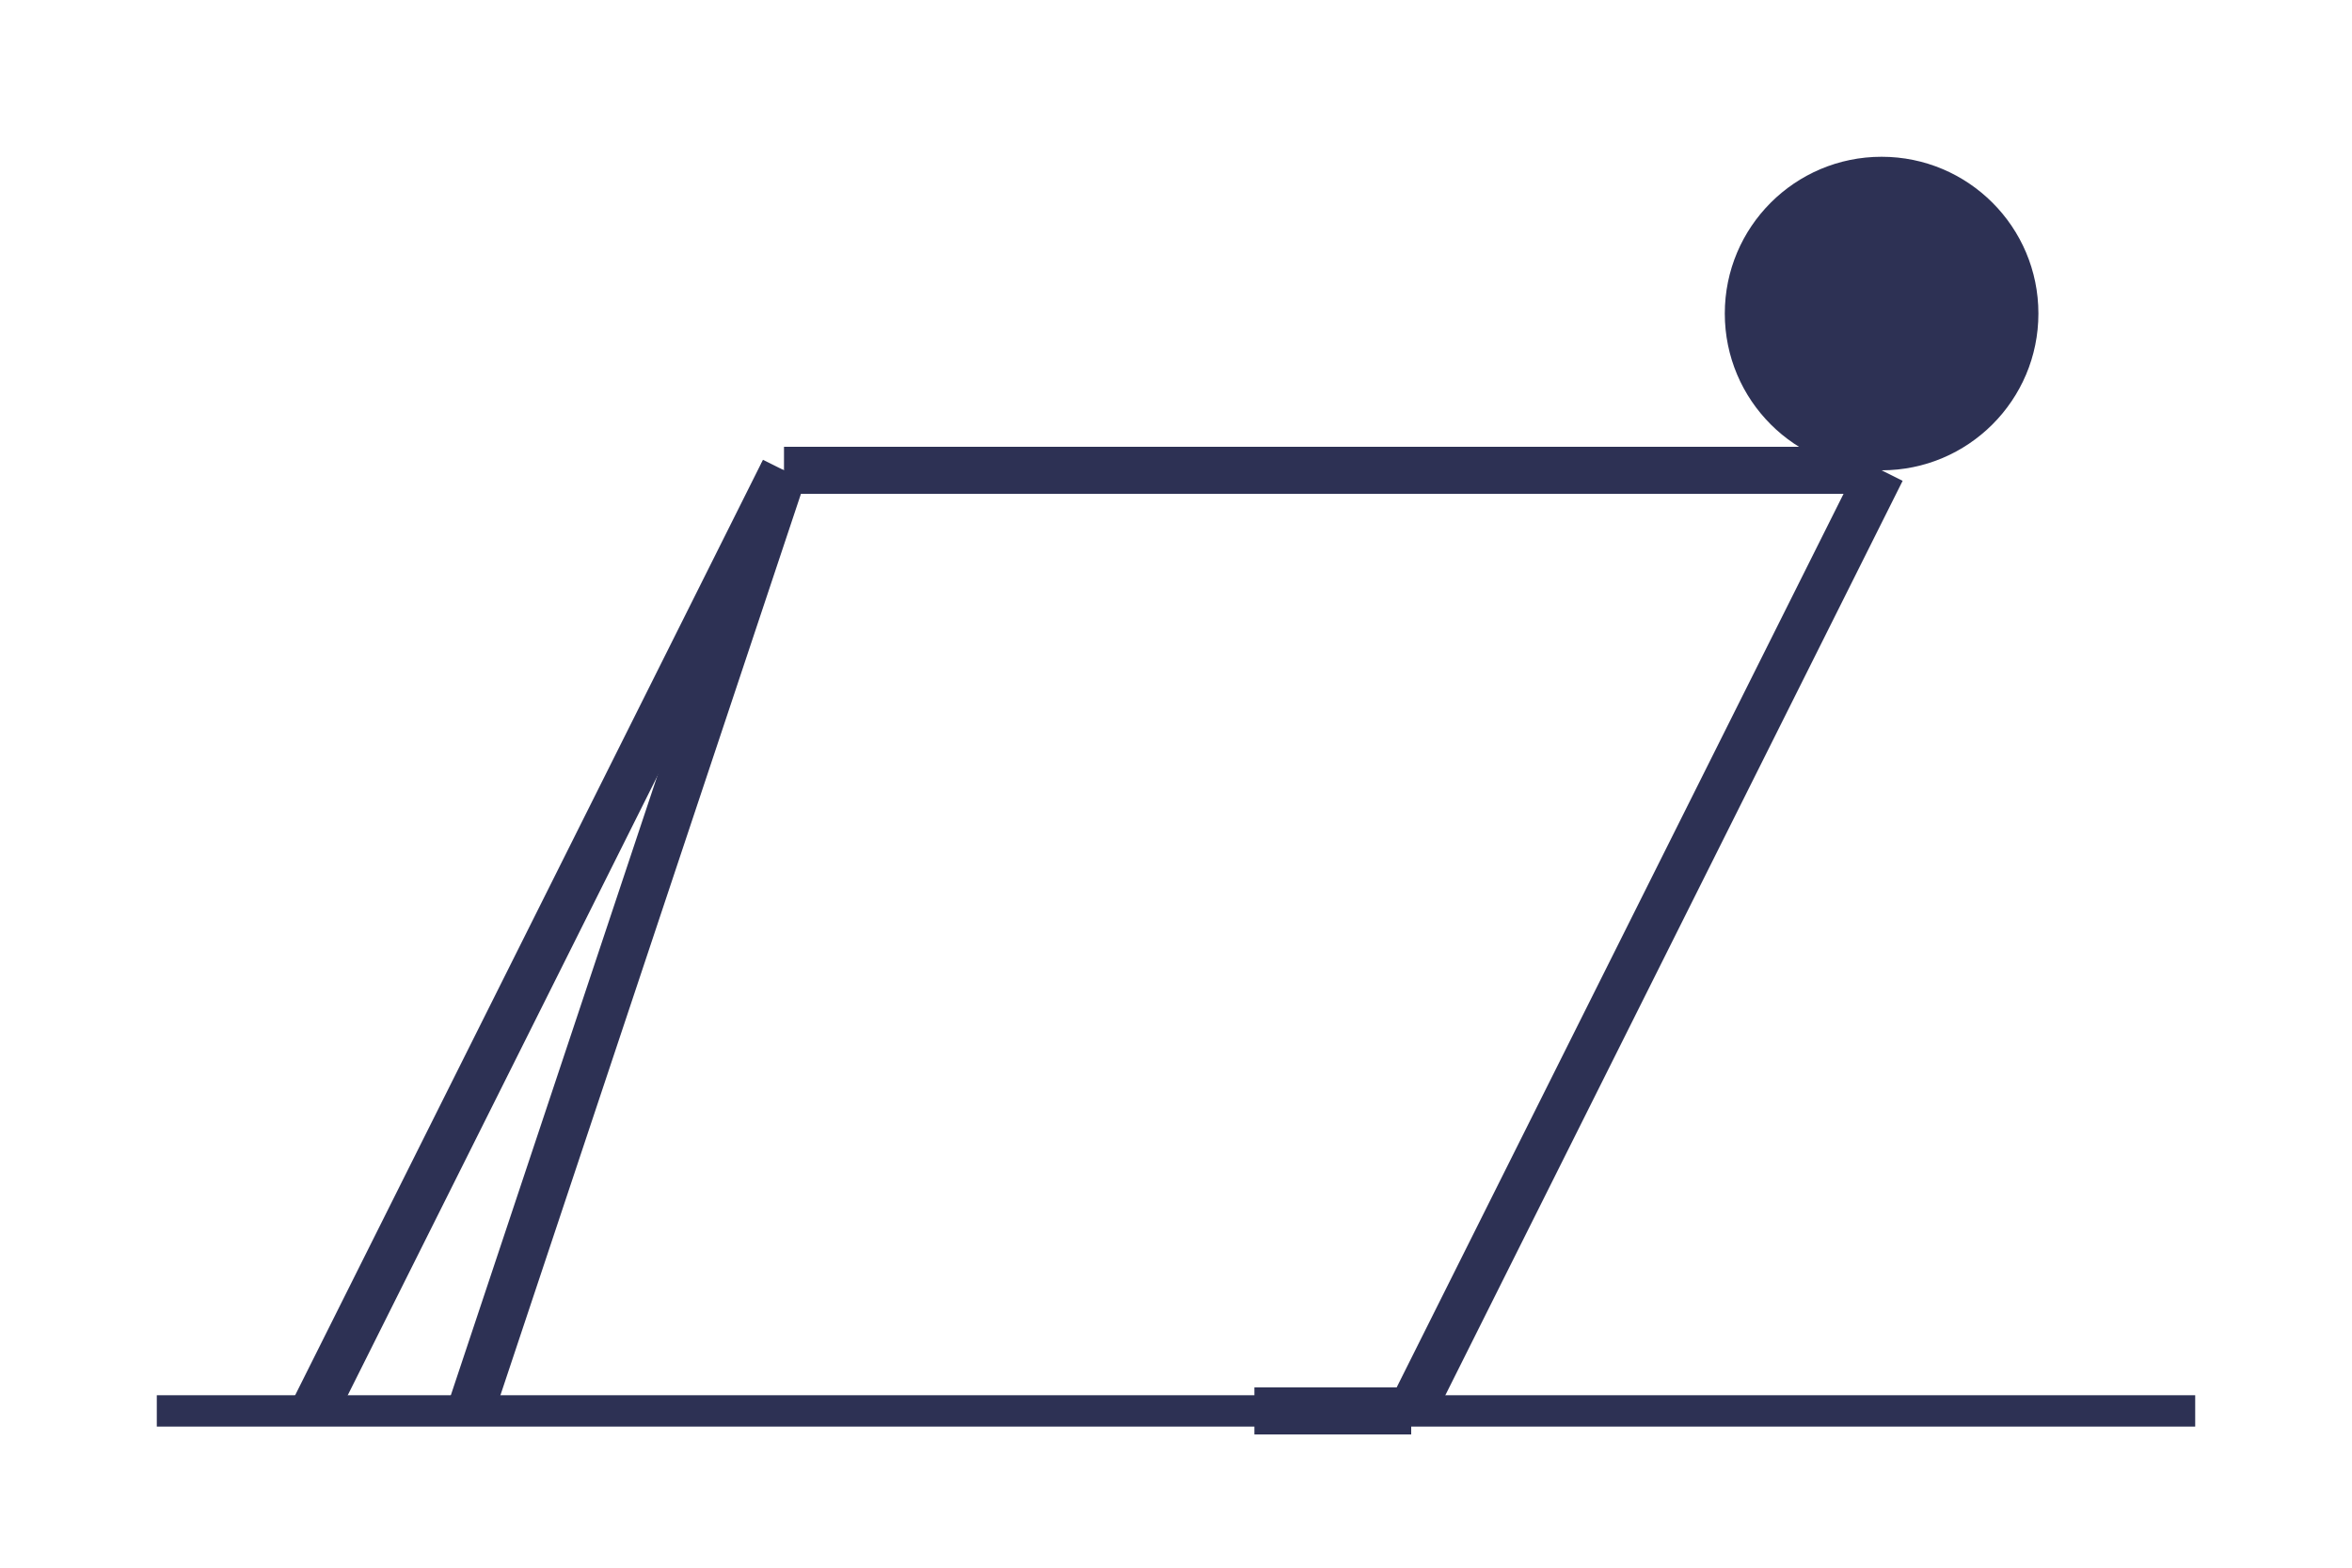 <svg width="150" height="100" viewBox="0 0 150 100" fill="none" xmlns="http://www.w3.org/2000/svg">
    <!-- Ground Line -->
    <line x1="10" y1="90" x2="140" y2="90" stroke="#2D3154" stroke-width="2"/>

    <!-- Head -->
    <circle cx="120" cy="20" r="10" fill="#2D3154"/>

    <!-- Torso -->
    <line x1="120" y1="30" x2="50" y2="30" stroke="#2D3154" stroke-width="3"/>

    <!-- Arms (Forearms on ground) -->
    <line x1="50" y1="30" x2="30" y2="90" stroke="#2D3154" stroke-width="3"/>
    <line x1="50" y1="30" x2="20" y2="90" stroke="#2D3154" stroke-width="3"/>

    <!-- Legs (Knees on ground) -->
    <line x1="120" y1="30" x2="90" y2="90" stroke="#2D3154" stroke-width="3"/>
    <line x1="90" y1="90" x2="80" y2="90" stroke="#2D3154" stroke-width="3"/>
</svg>
